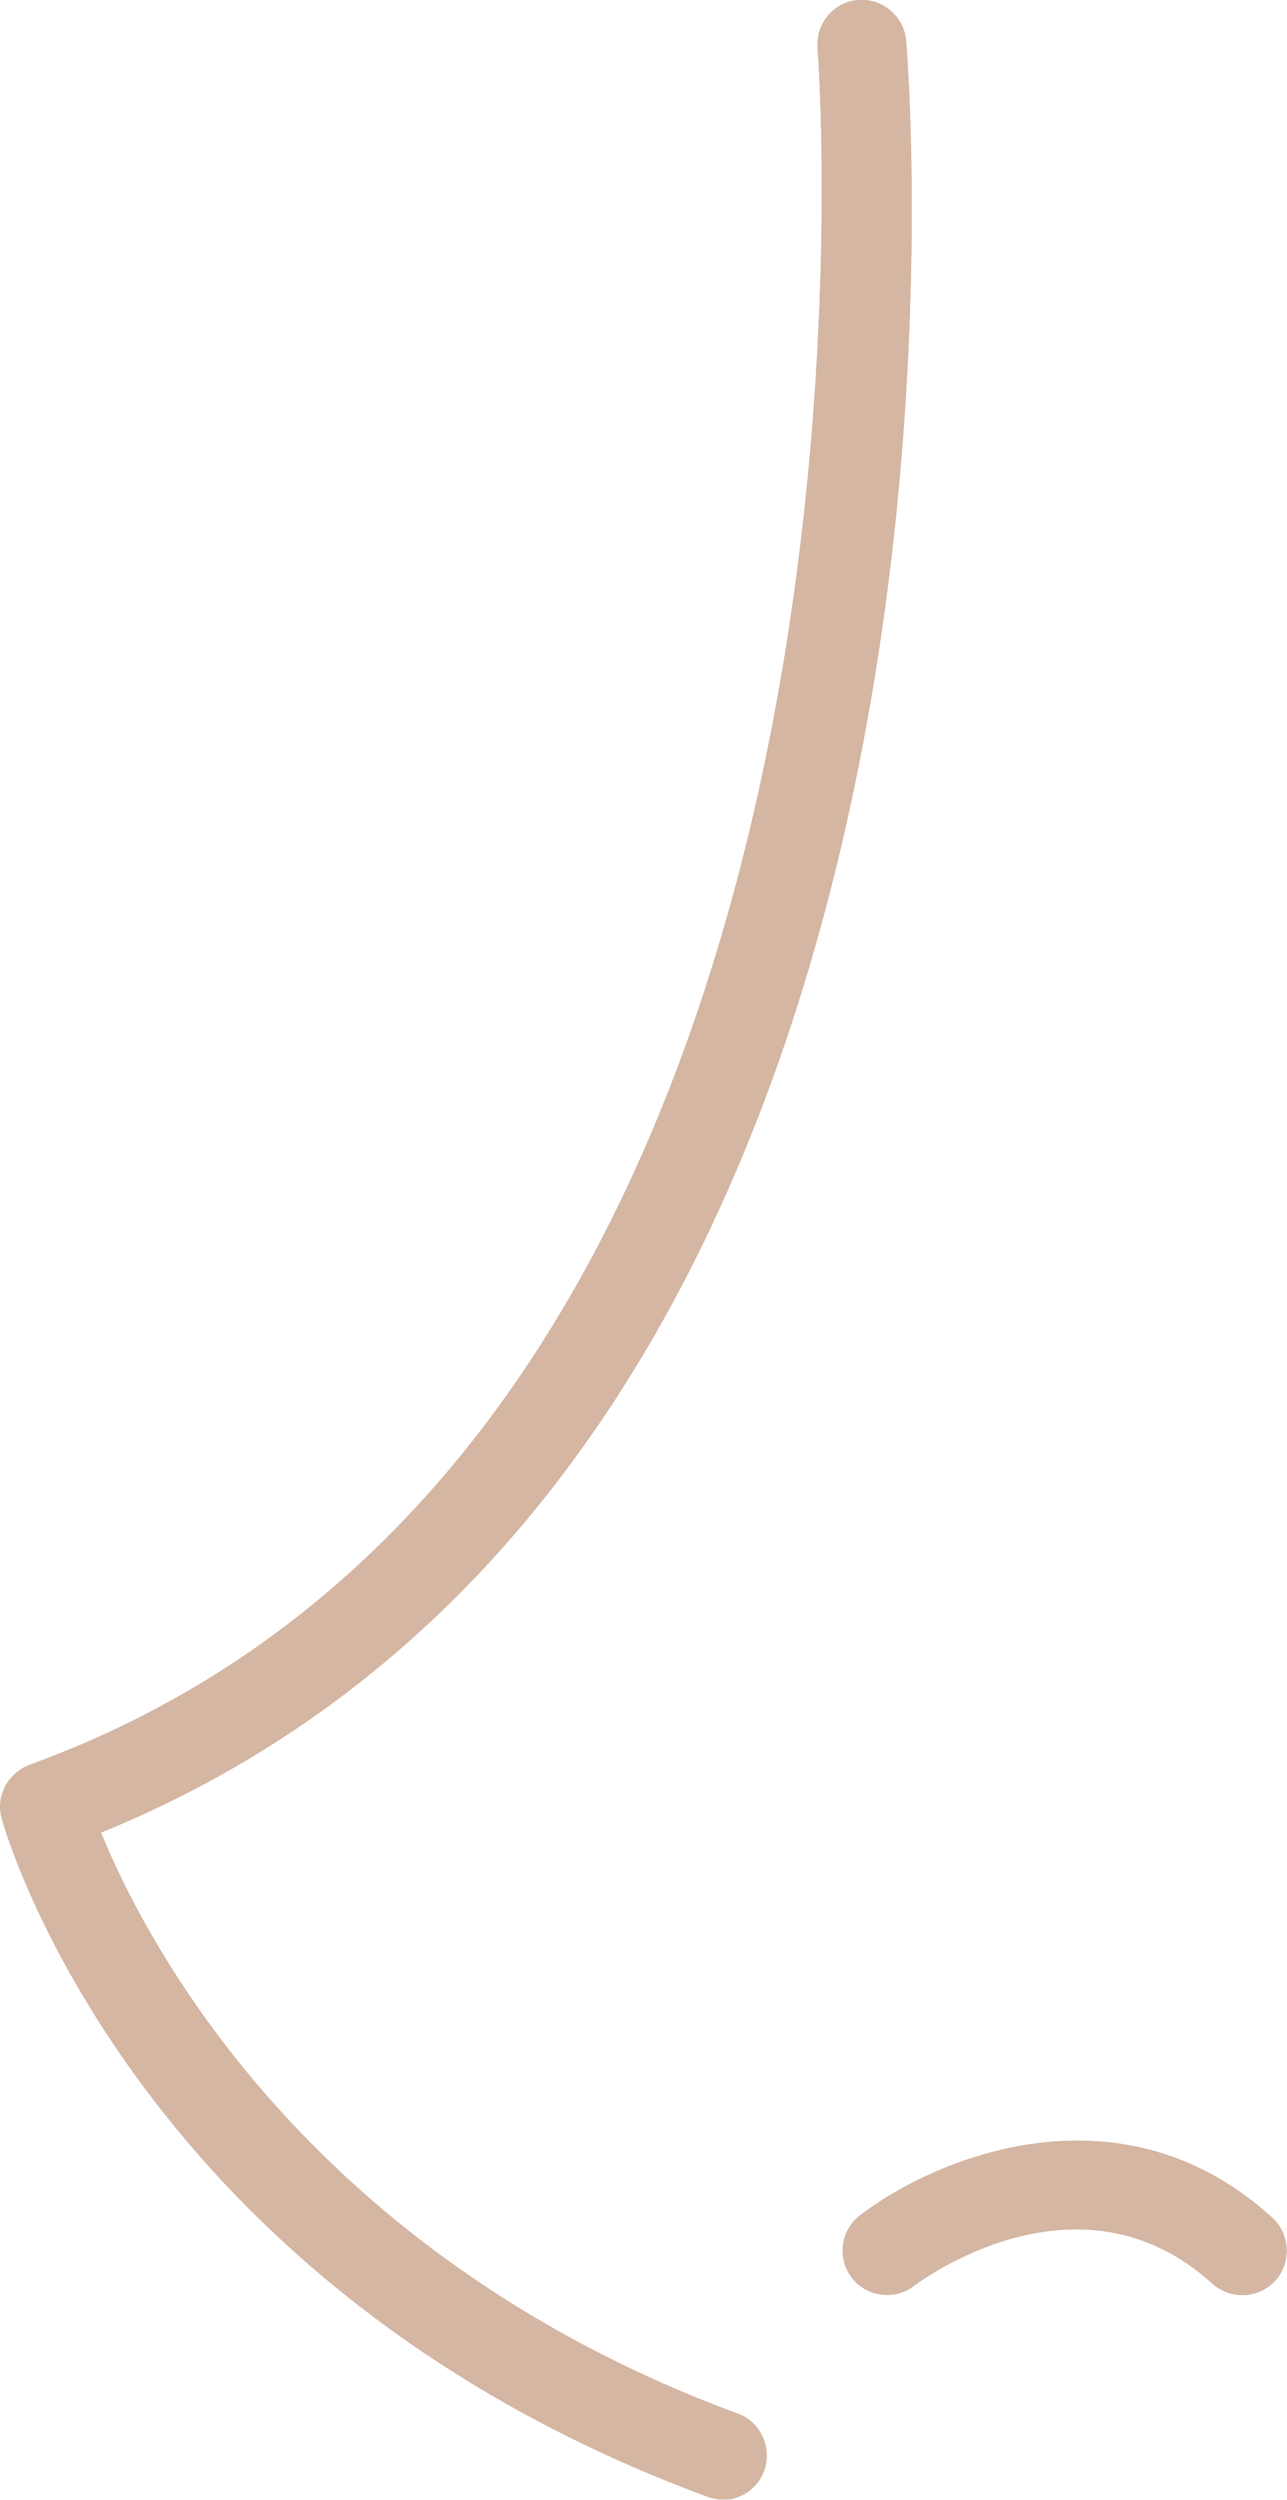 <?xml version="1.0" encoding="UTF-8"?><svg id="_グループ_400" xmlns="http://www.w3.org/2000/svg" xmlns:xlink="http://www.w3.org/1999/xlink" viewBox="0 0 27.91 54.21"><defs><style>.cls-1{fill:#d4b6a3;}.cls-2{clip-path:url(#clippath);}.cls-3{fill:none;}</style><clipPath id="clippath"><rect class="cls-3" x="0" y="0" width="27.91" height="54.2"/></clipPath></defs><g class="cls-2"><g id="_グループ_399"><path id="_パス_2263" class="cls-1" d="M15.67,54.2c-.11,0-.23-.02-.33-.06C3,49.59,.15,39.85,.04,39.44c-.14-.49,.13-.99,.6-1.17C20.01,31.24,17.75,1.35,17.73,1.04c-.04-.53,.35-1,.88-1.04,0,0,0,0,0,0,.53-.04,.99,.35,1.04,.88,.1,1.27,2.33,30.79-17.46,38.86,.96,2.35,4.45,9.14,13.81,12.6,.5,.18,.75,.74,.57,1.24-.14,.38-.5,.63-.9,.63"/><path id="_パス_2264" class="cls-1" d="M26.94,49.77c-.24,0-.47-.09-.65-.25-2.88-2.62-6.33-.06-6.47,.05-.42,.32-1.03,.24-1.35-.18-.32-.42-.24-1.03,.18-1.35h0c1.67-1.28,5.68-2.92,8.94,.05,.39,.36,.42,.97,.07,1.36-.18,.2-.44,.32-.72,.32"/><path id="_パス_2265" class="cls-1" d="M15.67,54.2c-.11,0-.23-.02-.33-.06C3,49.59,.15,39.85,.04,39.44c-.14-.49,.13-.99,.6-1.17C20.01,31.24,17.75,1.35,17.73,1.04c-.04-.53,.35-1,.88-1.04,0,0,0,0,0,0,.53-.04,.99,.35,1.04,.88,.1,1.27,2.33,30.79-17.46,38.86,.96,2.35,4.45,9.14,13.81,12.6,.5,.18,.75,.74,.57,1.24-.14,.38-.5,.63-.9,.63"/><path id="_パス_2266" class="cls-1" d="M26.94,49.77c-.24,0-.47-.09-.65-.25-2.88-2.62-6.33-.06-6.47,.05-.42,.32-1.03,.24-1.35-.18-.32-.42-.24-1.03,.18-1.35h0c1.67-1.28,5.68-2.92,8.94,.05,.39,.36,.42,.97,.07,1.36-.18,.2-.44,.32-.72,.32"/></g></g></svg>